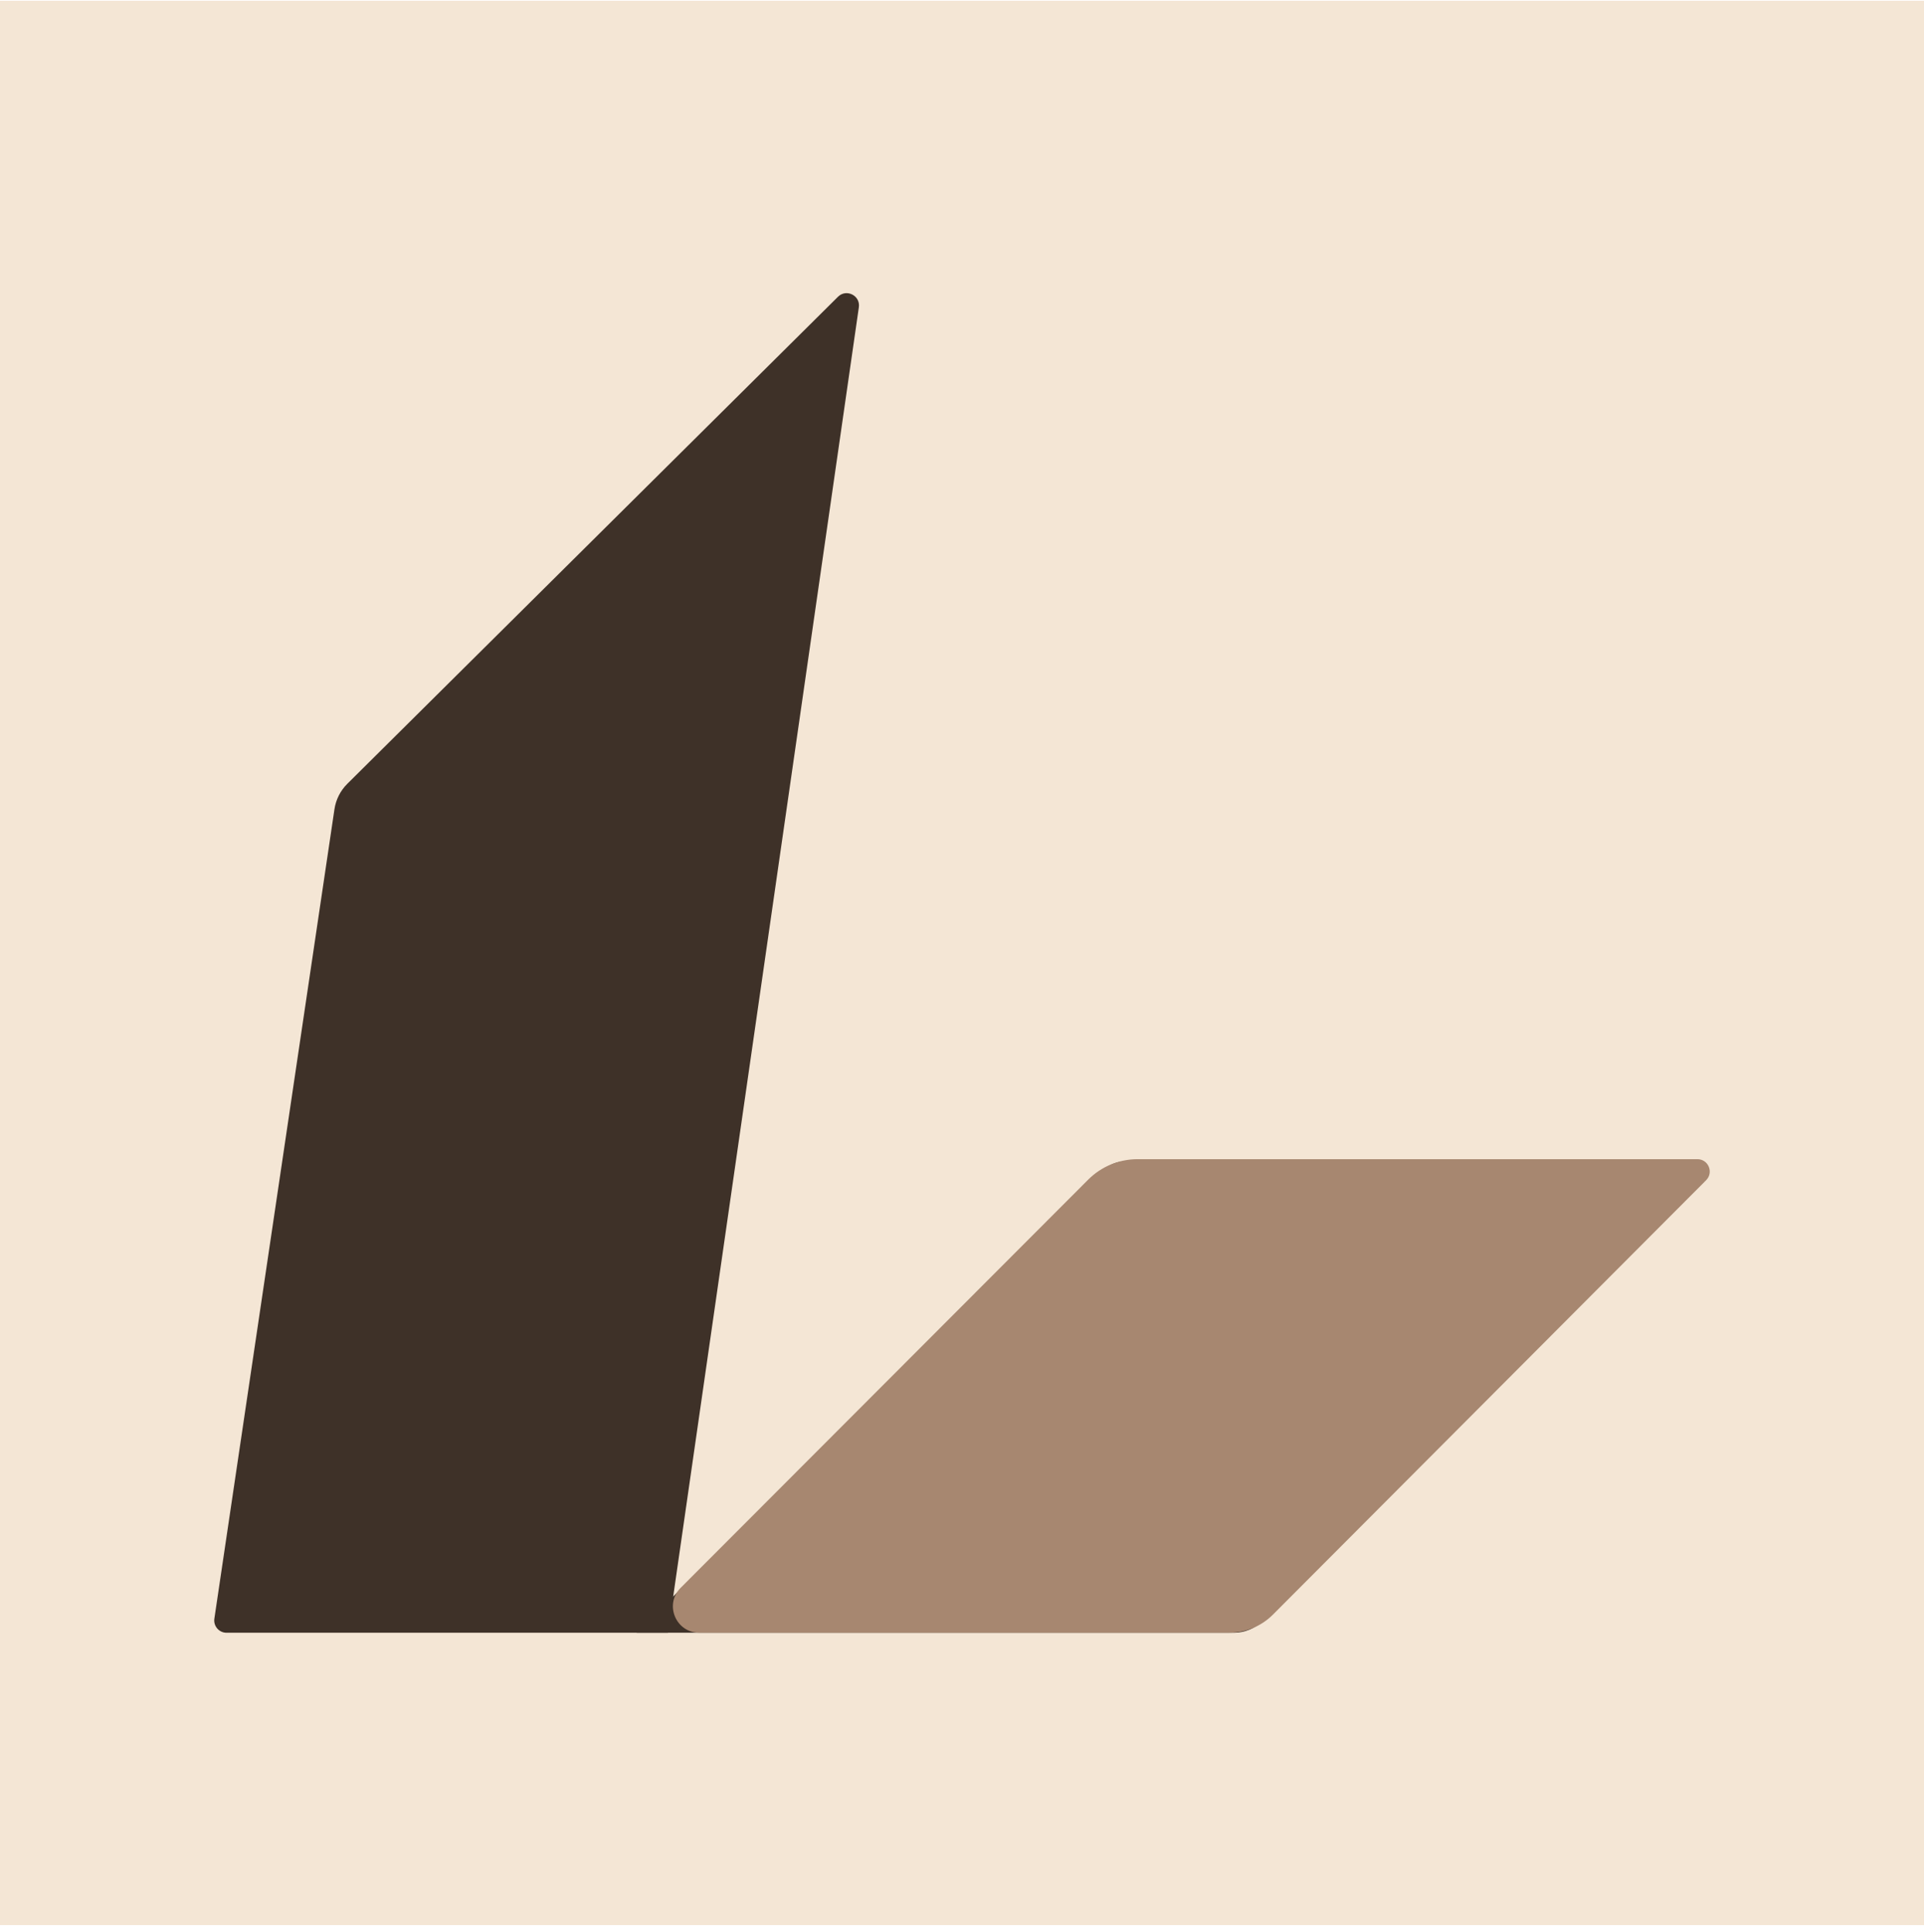 <svg xmlns="http://www.w3.org/2000/svg" width="256" height="257" fill="none" viewBox="0 0 256 257"><rect width="256" height="256" fill="#F4E6D5" transform="translate(0 0.105)"/><path fill="#3E3128" d="M44.501 107.657C44.691 106.374 45.291 105.187 46.212 104.273L111.498 39.481C112.614 38.373 114.499 39.321 114.275 40.878L88.878 217.214H30.144C29.143 217.214 28.376 216.325 28.523 215.335L44.501 107.657Z"/><path fill="#3E3128" d="M146.501 155.891C147.422 154.977 148.667 154.464 149.965 154.464H225.508C226.97 154.464 227.7 156.233 226.664 157.265L168.021 215.624C166.997 216.642 165.611 217.214 164.167 217.214H84.708L146.501 155.891Z"/><path fill="#A78770" d="M144.788 156.936C146.53 155.191 148.895 154.211 151.36 154.211H225.852C227.312 154.211 228.043 155.974 227.013 157.007L169.374 214.8C167.836 216.341 165.749 217.208 163.571 217.208H93.036C89.922 217.208 88.361 213.444 90.562 211.24L144.788 156.936Z"/></svg>